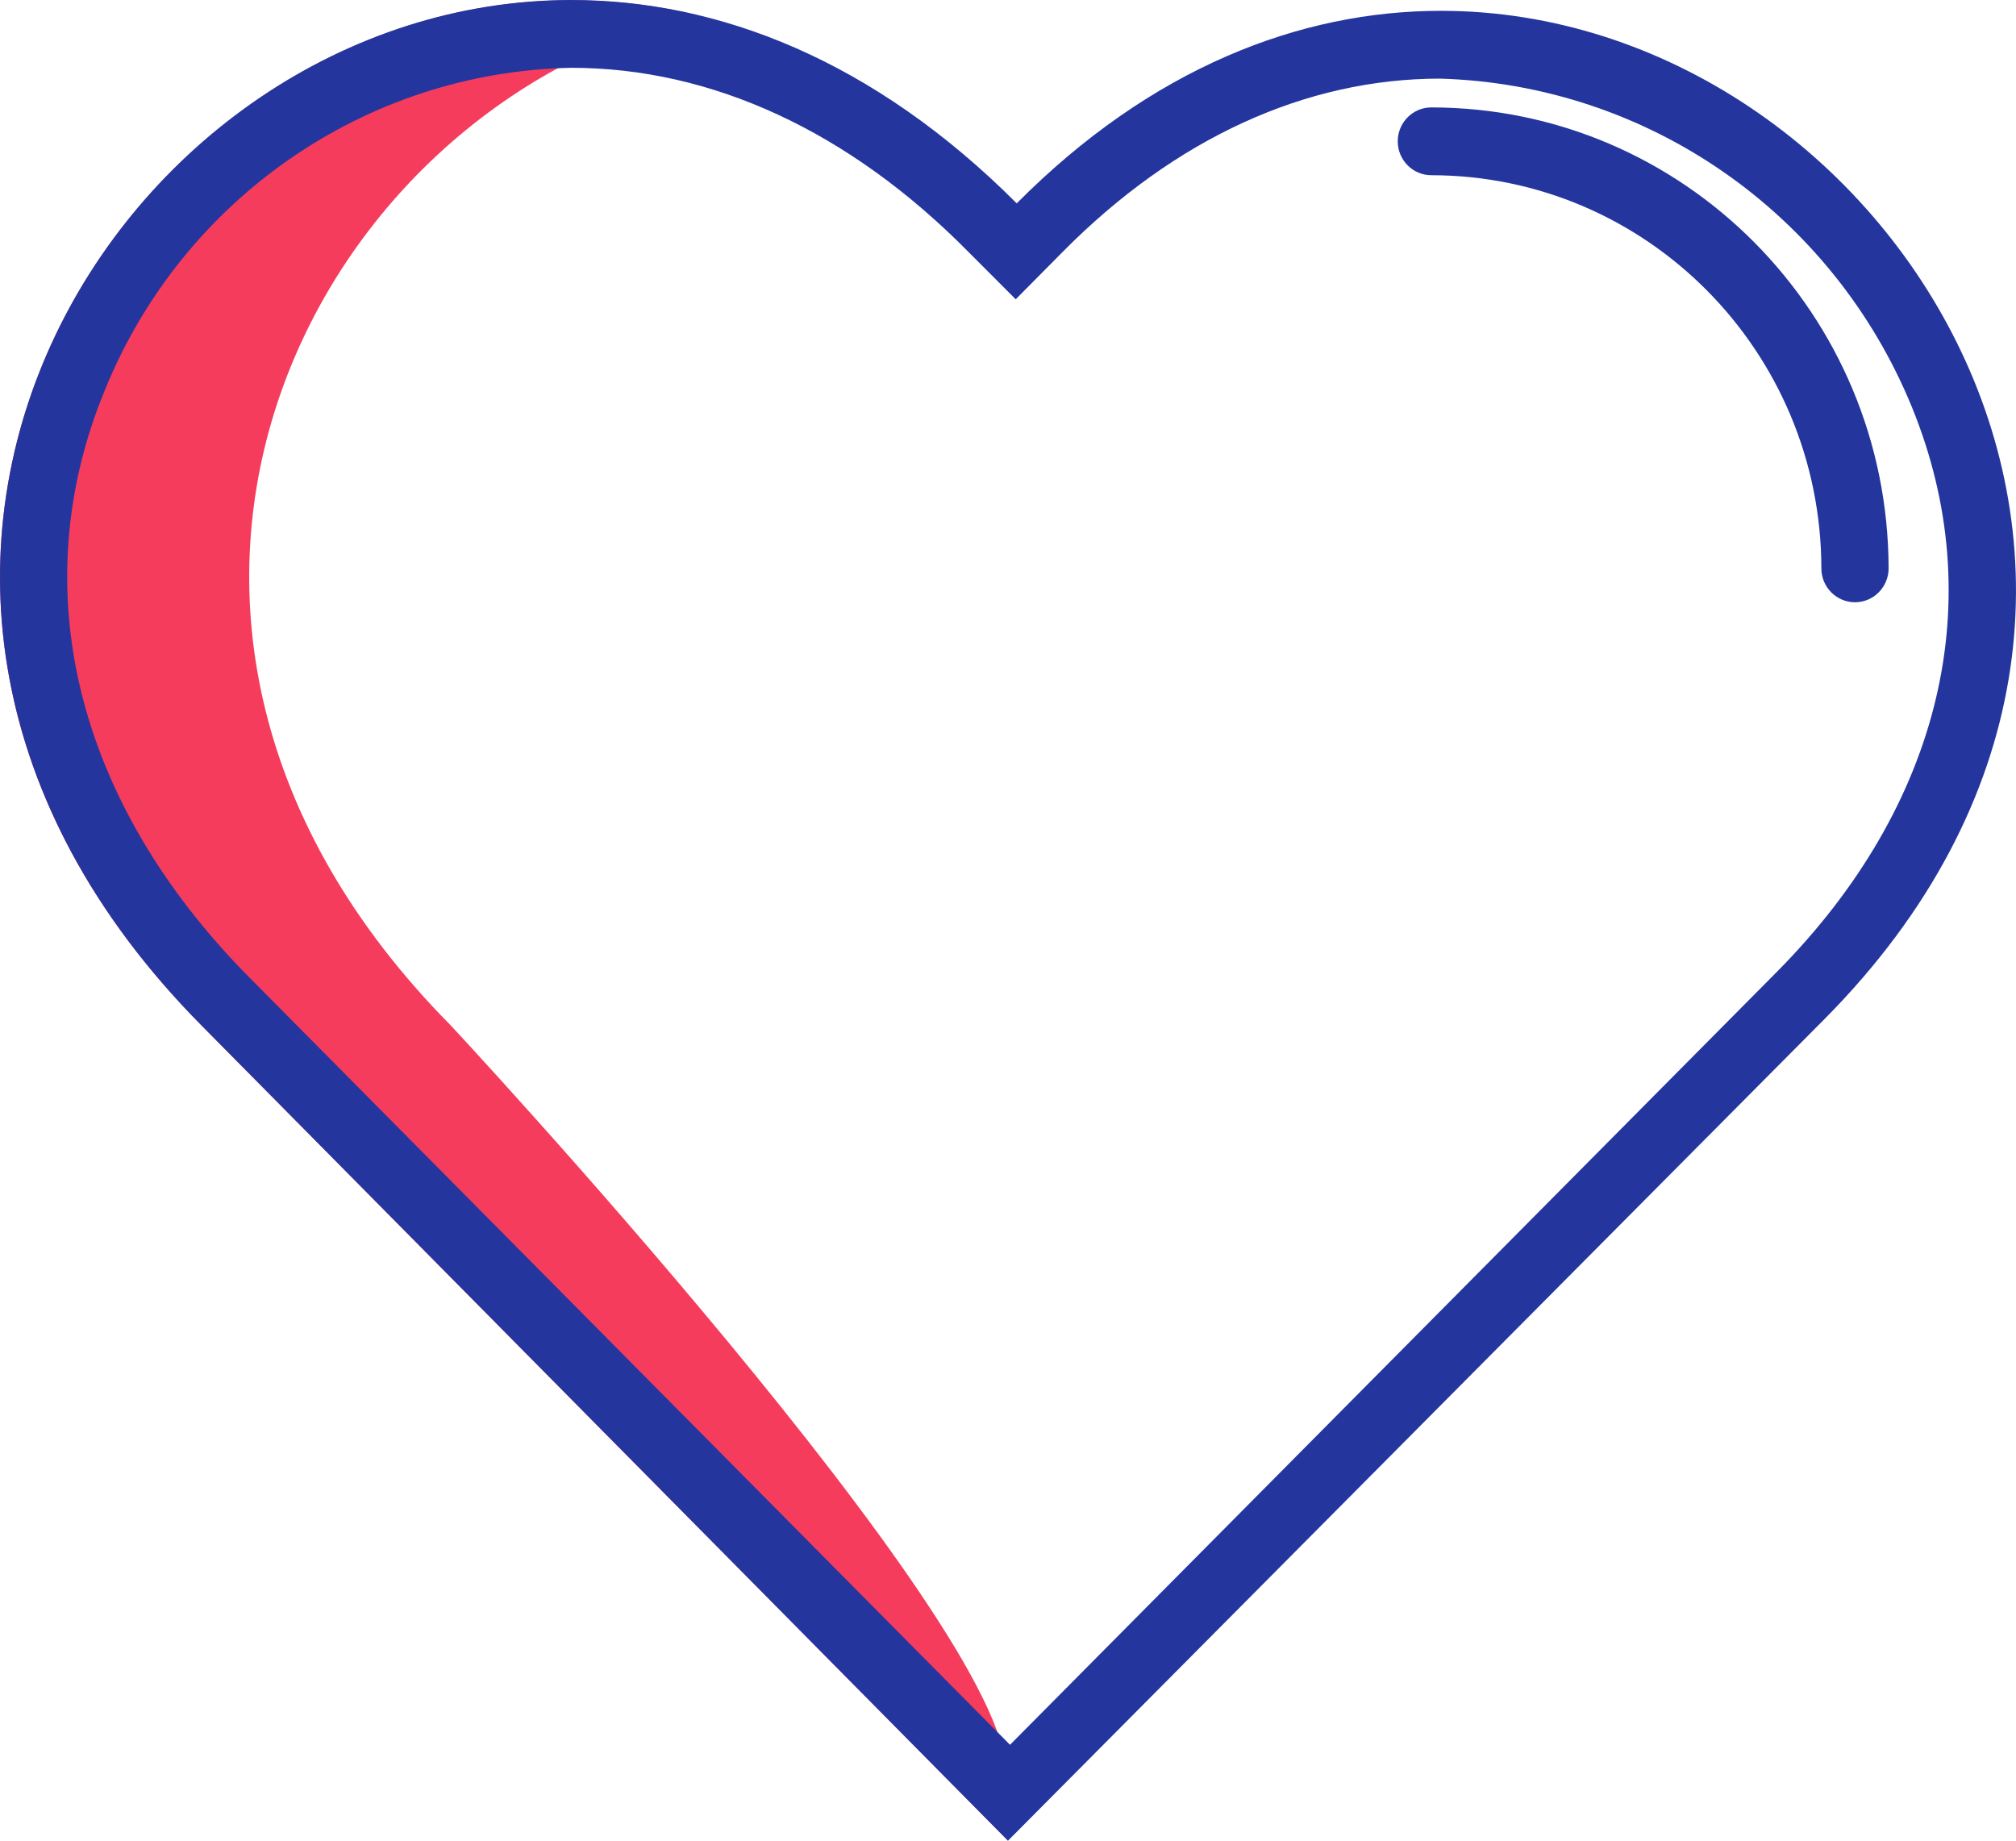 <?xml version="1.0" encoding="UTF-8"?> <svg xmlns="http://www.w3.org/2000/svg" width="46" height="42" viewBox="0 0 46 42" fill="none"><g id="favoris"><path id="Path" fill-rule="evenodd" clip-rule="evenodd" d="M10.289 23.401C1.144 14.167 7.001 2.451 15.893 0.34C4.318 -2.405 -6.4 12.296 4.601 23.401L23 42L22.954 40.453C23 37.05 10.289 23.401 10.289 23.401Z" fill="#F63C5D"></path><path id="Shape" fill-rule="evenodd" clip-rule="evenodd" d="M4.601 23.401C-5.487 13.216 2.692 0 13.034 0C16.392 0 19.933 1.369 23.199 4.64C26.273 1.547 29.669 0.247 32.874 0.247C43.093 0.24 51.425 13.371 41.636 23.247L23 42L4.601 23.401ZM22.087 5.738C19.374 2.993 16.238 1.547 13.034 1.547C8.345 1.64 4.159 4.537 2.386 8.917C0.53 13.433 1.734 18.313 5.69 22.303L23.046 39.812L40.555 22.164C44.304 18.375 45.423 13.681 43.621 9.28C41.81 4.863 37.595 1.931 32.858 1.794C29.792 1.794 26.817 3.155 24.257 5.738L23.176 6.829L22.087 5.738Z" fill="#24369E"></path><path id="Path_2" fill-rule="evenodd" clip-rule="evenodd" d="M42.326 13.742C41.903 13.742 41.559 13.396 41.559 12.969C41.551 8.015 37.57 4.002 32.659 3.998C32.236 3.998 31.893 3.652 31.893 3.225C31.893 2.797 32.236 2.451 32.659 2.451C38.417 2.455 43.084 7.16 43.093 12.969C43.093 13.396 42.749 13.742 42.326 13.742Z" fill="#24369E"></path></g></svg> 